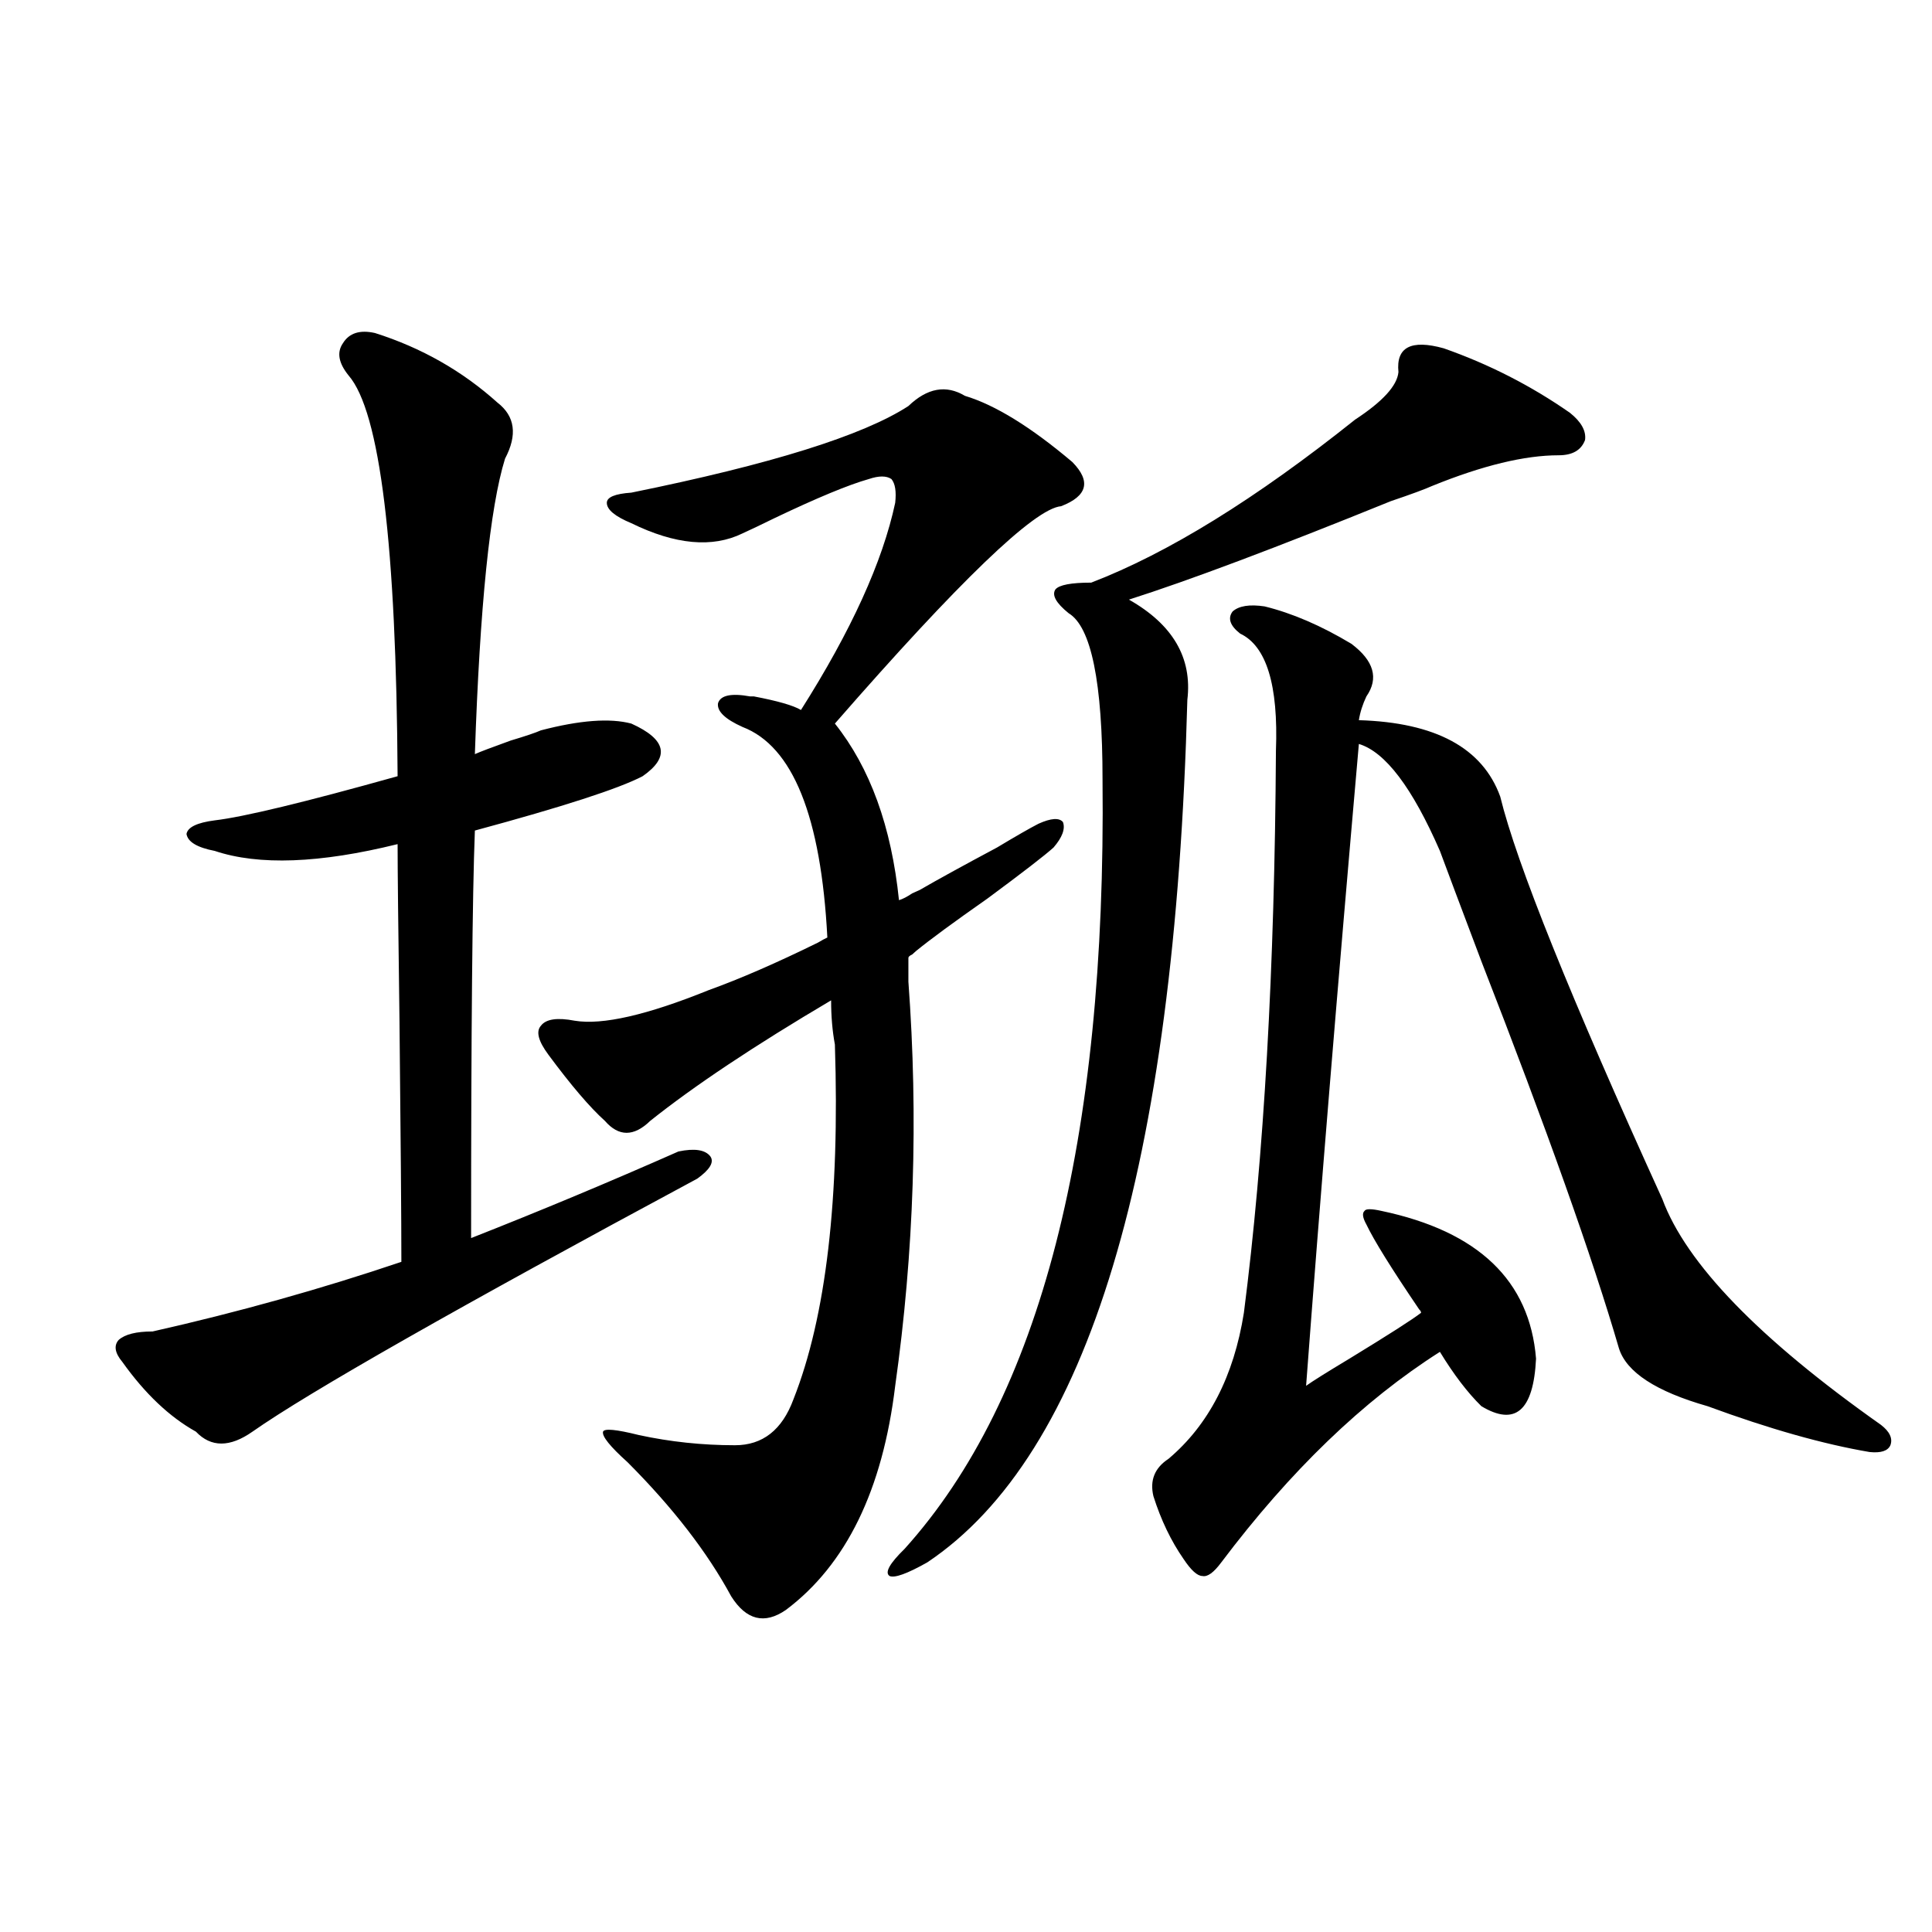 <?xml version="1.0" encoding="utf-8"?>
<!-- Generator: Adobe Illustrator 16.0.0, SVG Export Plug-In . SVG Version: 6.00 Build 0)  -->
<!DOCTYPE svg PUBLIC "-//W3C//DTD SVG 1.1//EN" "http://www.w3.org/Graphics/SVG/1.1/DTD/svg11.dtd">
<svg version="1.1" id="图层_1" xmlns="http://www.w3.org/2000/svg" xmlns:xlink="http://www.w3.org/1999/xlink" x="0px" y="0px"
	 width="1000px" height="1000px" viewBox="0 0 1000 1000" enable-background="new 0 0 1000 1000" xml:space="preserve">
<path d="M63.364,704.988c-3.902-4.683-4.558-8.487-1.951-11.426c3.247-2.925,9.101-4.395,17.561-4.395
	c44.222-9.956,87.147-21.973,128.777-36.035c0-21.671-0.335-63.281-0.976-124.805c-0.655-48.038-0.976-78.511-0.976-91.406
	c-40.334,9.97-71.873,11.138-94.632,3.516c-9.115-1.758-13.993-4.683-14.634-8.789c0.641-3.516,5.519-5.851,14.634-7.031
	c14.954-1.758,46.493-9.366,94.632-22.852c-0.655-119.531-9.115-188.663-25.365-207.422c-5.213-6.44-6.188-12.003-2.927-16.699
	c3.247-5.273,8.78-7.031,16.585-5.273c24.055,7.622,45.197,19.638,63.413,36.035c9.101,7.031,10.396,16.699,3.902,29.004
	c-7.805,25.2-13.018,76.177-15.609,152.93c2.592-1.167,8.78-3.516,18.536-7.031c7.805-2.335,13.003-4.093,15.609-5.273
	c20.152-5.273,35.762-6.44,46.828-3.516c18.201,8.212,20.152,17.29,5.854,27.246c-12.362,6.454-41.31,15.82-86.827,28.125
	c-1.311,33.398-1.951,103.711-1.951,210.938c35.762-14.063,71.538-29.004,107.314-44.824c8.445-1.758,13.979-0.879,16.585,2.637
	c1.951,2.938-0.335,6.743-6.829,11.426C236.684,676.863,159.947,720.521,130.68,741.023c-11.707,8.212-21.463,8.212-29.268,0
	C87.754,733.415,75.071,721.399,63.364,704.988z M470.184,508.113c5.198,70.313,2.927,140.048-6.829,209.18
	c-6.509,53.915-25.365,92.587-56.584,116.016c-11.066,7.608-20.487,5.273-28.292-7.031c-12.362-22.852-30.243-45.991-53.657-69.434
	c-9.115-8.198-13.338-13.472-12.683-15.82c0.641-1.758,6.829-1.167,18.536,1.758c16.25,3.516,32.835,5.273,49.755,5.273
	c14.299,0,24.39-7.91,30.243-23.73c16.905-42.765,24.055-103.999,21.463-183.691c-1.311-7.031-1.951-14.64-1.951-22.852
	c-39.679,23.442-70.897,44.247-93.656,62.402c-8.46,8.212-16.265,8.212-23.414,0c-7.805-7.031-17.561-18.457-29.268-34.277
	c-5.213-7.031-6.509-12.003-3.902-14.941c2.592-3.516,8.445-4.395,17.561-2.637c14.299,2.349,37.393-2.925,69.267-15.82
	c16.25-5.851,35.121-14.063,56.584-24.609c1.951-1.167,3.567-2.046,4.878-2.637c-3.262-62.69-17.896-99.015-43.901-108.984
	c-9.115-4.093-13.338-8.198-12.683-12.305c1.296-4.093,6.829-5.273,16.585-3.516c0.641,0,1.296,0,1.951,0
	c12.348,2.349,20.487,4.696,24.39,7.031c26.006-41.007,42.271-76.753,48.779-107.227c0.641-5.851,0-9.956-1.951-12.305
	c-2.606-1.758-6.509-1.758-11.707,0c-10.411,2.938-26.676,9.668-48.779,20.215c-7.164,3.516-12.683,6.152-16.585,7.91
	c-15.609,7.622-34.801,5.864-57.56-5.273c-8.46-3.516-12.683-7.031-12.683-10.547c0-2.925,4.223-4.683,12.683-5.273
	c72.193-14.64,119.997-29.581,143.411-44.824c9.756-9.366,19.512-11.124,29.268-5.273c15.609,4.696,34.146,16.122,55.608,34.277
	c9.756,9.97,7.805,17.578-5.854,22.852c-13.658,1.181-52.682,38.672-117.07,112.5c18.201,22.852,29.268,53.325,33.17,91.406
	c1.951-0.577,4.223-1.758,6.829-3.516c1.296-0.577,2.592-1.167,3.902-1.758c9.101-5.273,22.438-12.593,39.999-21.973
	c9.756-5.851,16.905-9.956,21.463-12.305c6.494-2.925,10.731-3.214,12.683-0.879c1.296,3.516-0.335,7.91-4.878,13.184
	c-4.558,4.106-15.944,12.896-34.146,26.367c-17.561,12.305-29.923,21.396-37.072,27.246c-0.655,0.591-1.311,1.181-1.951,1.758
	c-1.311,0.591-1.951,1.181-1.951,1.758V508.113z M747.25,180.281c23.414,8.212,45.197,19.336,65.364,33.398
	c5.854,4.696,8.445,9.38,7.805,14.063c-1.951,5.273-6.509,7.91-13.658,7.91c-17.561,0-39.358,5.273-65.364,15.82
	c-3.902,1.758-11.066,4.395-21.463,7.91c-59.19,24.032-104.388,41.021-135.606,50.977c22.759,12.896,32.835,30.185,30.243,51.855
	c-6.509,242.001-51.386,390.825-134.631,446.484c-10.411,5.864-16.92,8.212-19.512,7.031c-2.606-1.758,0-6.44,7.805-14.063
	c70.242-77.921,104.388-210.636,102.437-398.145c0-50.386-5.854-79.102-17.561-86.133c-6.509-5.273-8.78-9.366-6.829-12.305
	c1.951-2.335,8.125-3.516,18.536-3.516c39.664-15.229,85.196-43.354,136.582-84.375c14.299-9.366,21.783-17.578,22.438-24.609
	C722.525,179.704,730.33,175.599,747.25,180.281z M654.569,313.875c14.299,3.516,29.268,9.97,44.877,19.336
	c11.707,8.789,14.299,17.88,7.805,27.246c-1.951,4.106-3.262,8.212-3.902,12.305c39.664,1.181,64.054,14.364,73.169,39.551
	c8.445,34.579,36.417,104.013,83.9,208.301c12.348,33.398,50.075,72.372,113.168,116.895c4.543,3.516,6.174,7.031,4.878,10.547
	c-1.311,2.938-4.878,4.106-10.731,3.516c-24.069-4.093-52.041-12.003-83.9-23.73c-26.676-7.608-41.95-17.578-45.853-29.883
	c-13.658-46.87-37.407-113.667-71.218-200.391c-11.066-29.292-18.216-48.34-21.463-57.129
	c-14.313-32.808-28.292-51.265-41.95-55.371c-11.066,125.985-20.167,236.728-27.316,332.227c3.247-2.335,10.731-7.031,22.438-14.063
	c20.152-12.305,32.515-20.215,37.072-23.73c0-0.577-0.335-1.167-0.976-1.758c-14.313-21.094-23.414-35.733-27.316-43.945
	c-1.951-3.516-2.286-5.851-0.976-7.031c0.641-1.167,3.567-1.167,8.78,0c50.075,10.547,76.736,36.035,79.998,76.465
	c-1.311,26.958-10.731,35.156-28.292,24.609c-7.164-7.031-14.313-16.397-21.463-28.125c-39.679,25.2-77.406,61.523-113.168,108.984
	c-3.902,5.273-7.164,7.622-9.756,7.031c-2.606,0-5.854-2.925-9.756-8.789c-6.509-9.366-11.707-20.215-15.609-32.52
	c-1.951-8.198,0.641-14.64,7.805-19.336c20.808-17.578,33.811-42.765,39.023-75.586c10.396-80.859,15.93-177.827,16.585-290.918
	c1.296-33.976-4.878-54.19-18.536-60.645c-5.213-4.093-6.509-7.91-3.902-11.426C641.231,313.587,646.765,312.708,654.569,313.875z"
	/>
</svg>
